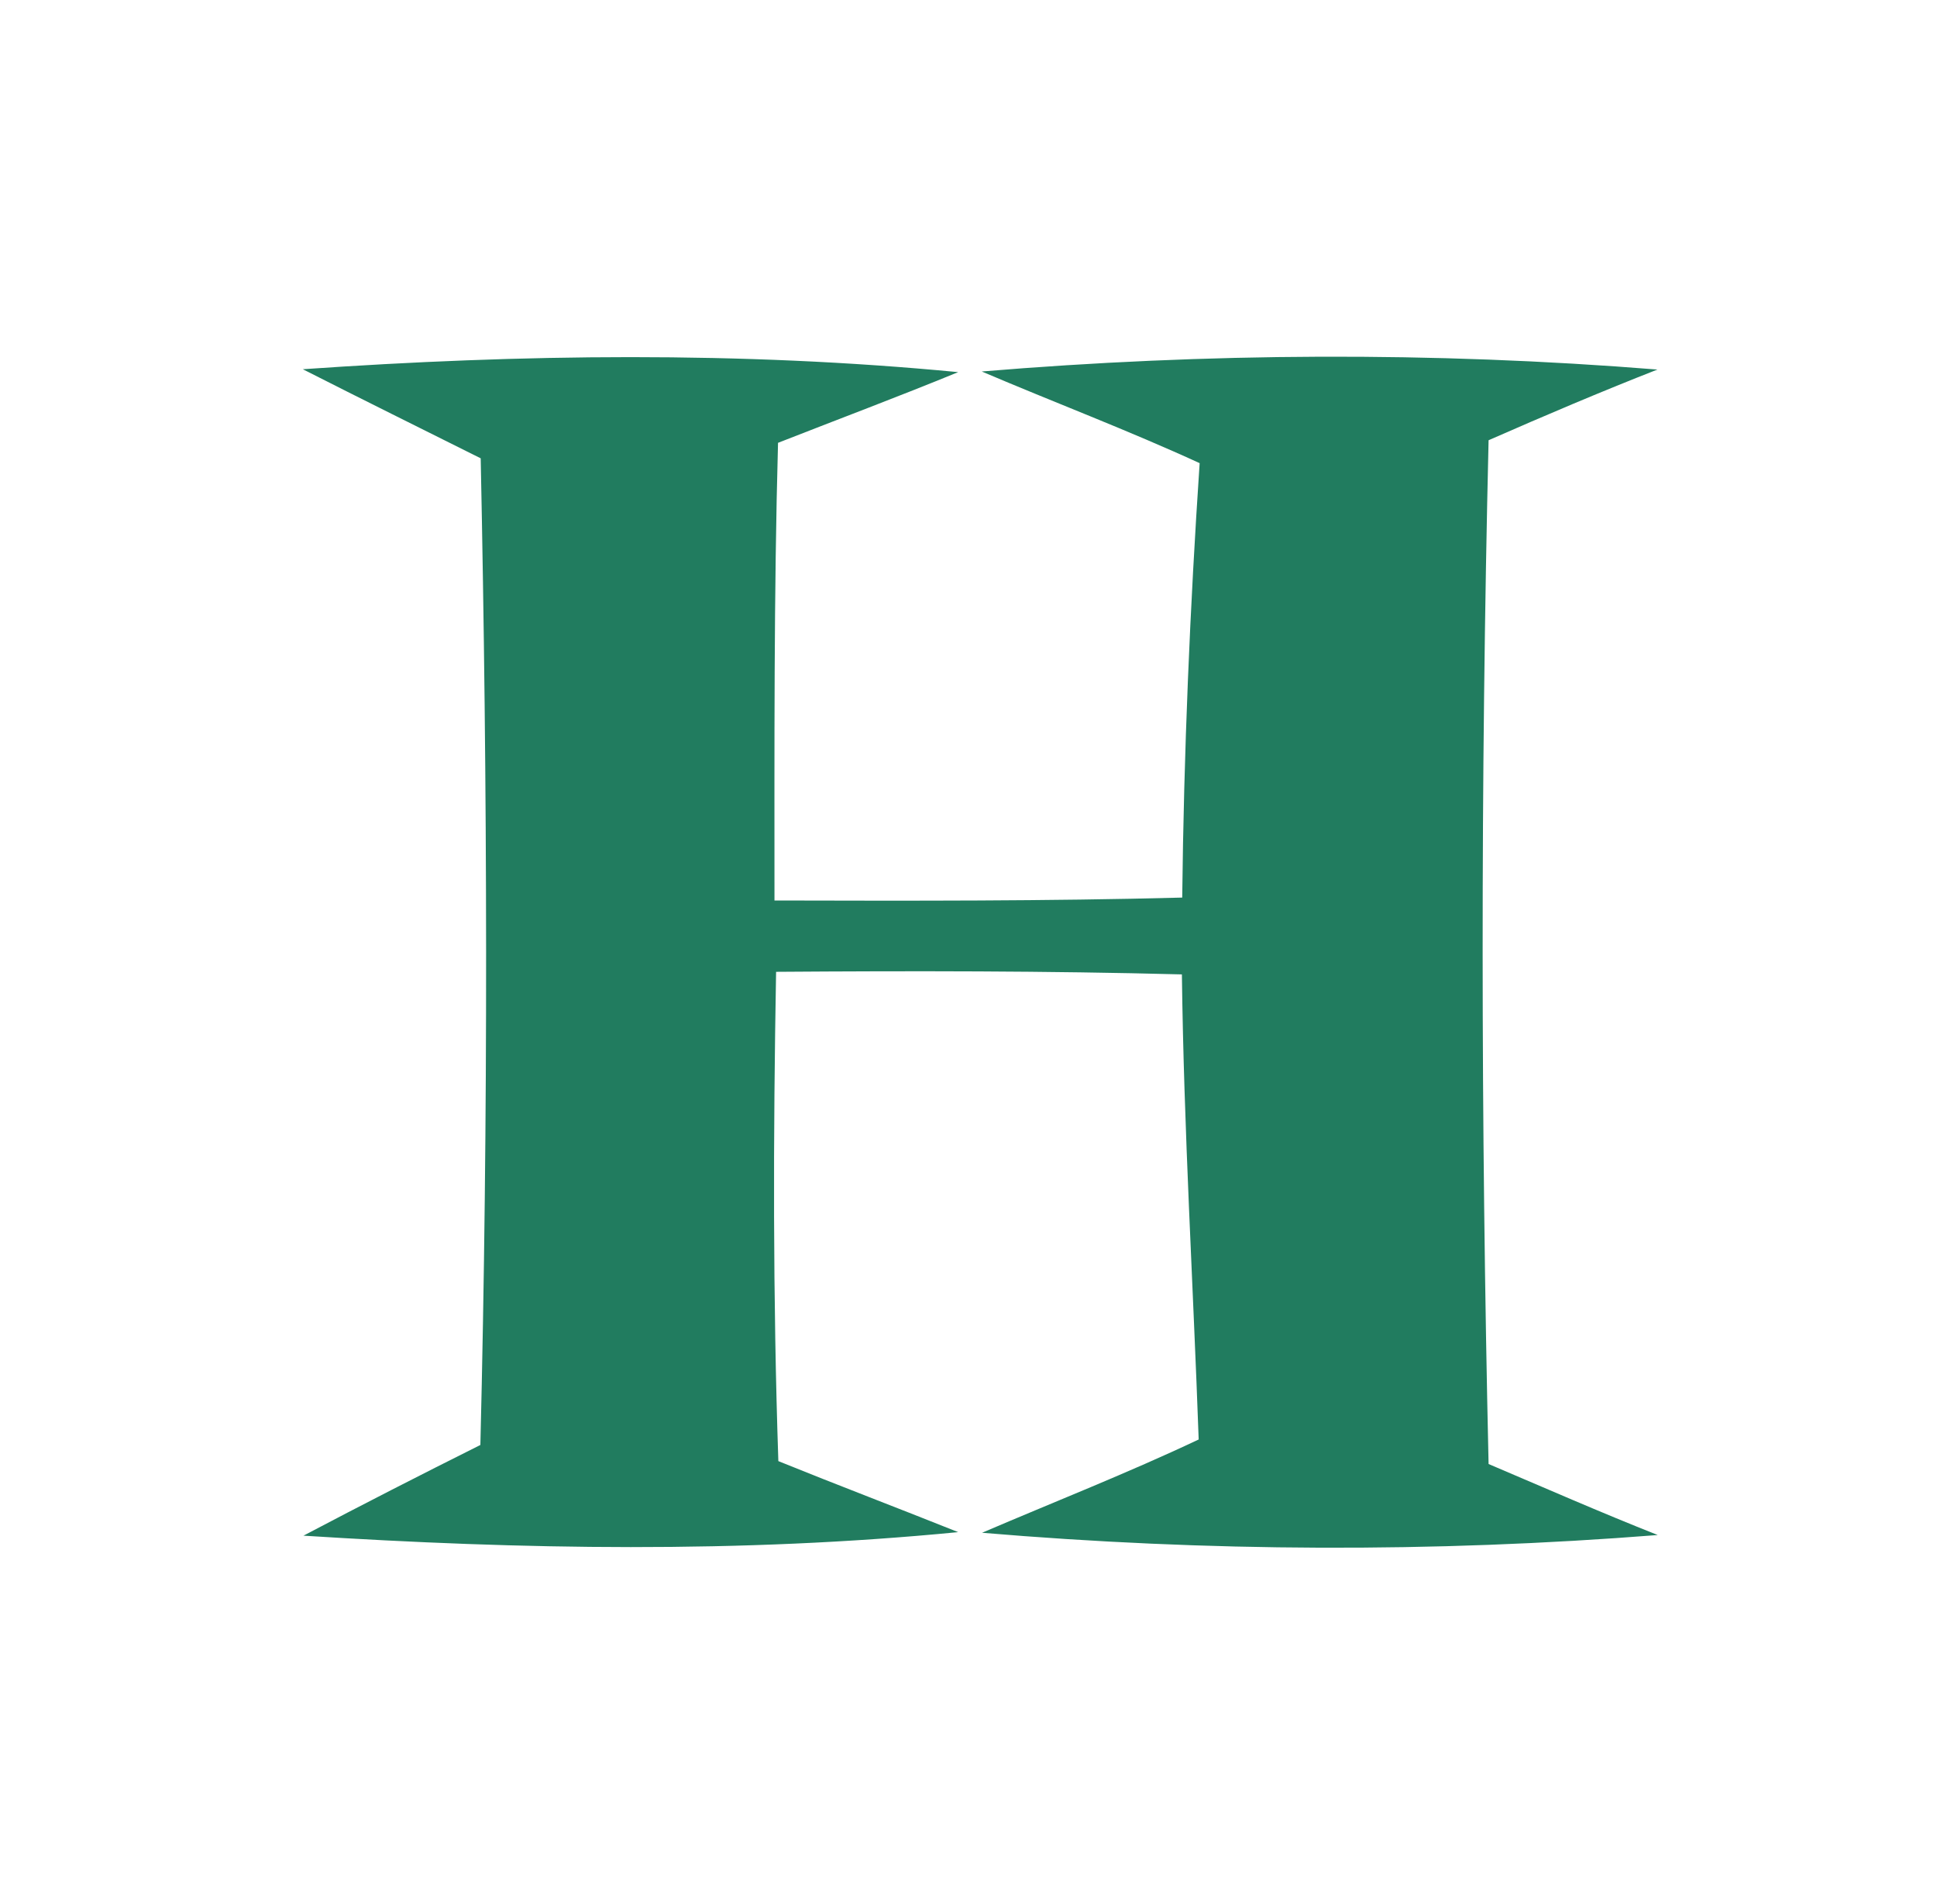 <?xml version="1.0" encoding="UTF-8"?> <svg xmlns="http://www.w3.org/2000/svg" width="60pt" height="59pt" viewBox="0 0 60 59" version="1.1"><g id="#006948de"><path fill="#006948" opacity="0.87" d=" M 9.38 11.44 C 16.13 10.97 22.93 10.88 29.68 11.53 C 27.83 12.29 25.96 12.99 24.10 13.72 C 23.97 18.45 23.99 23.18 23.99 27.90 C 28.20 27.91 32.41 27.92 36.62 27.81 C 36.67 23.32 36.86 18.83 37.16 14.35 C 34.94 13.33 32.66 12.47 30.41 11.51 C 37.37 10.93 44.37 10.89 51.34 11.45 C 49.58 12.14 47.84 12.88 46.11 13.64 C 45.86 24.22 45.87 34.79 46.11 45.36 C 47.85 46.10 49.58 46.86 51.35 47.56 C 44.38 48.11 37.38 48.08 30.42 47.49 C 32.66 46.53 34.93 45.64 37.13 44.60 C 36.96 39.80 36.67 35.00 36.61 30.19 C 32.42 30.08 28.23 30.08 24.04 30.11 C 23.95 35.16 23.94 40.22 24.11 45.27 C 25.96 46.02 27.83 46.73 29.68 47.47 C 22.93 48.13 16.15 48.01 9.40 47.58 C 11.22 46.62 13.04 45.69 14.88 44.77 C 15.13 34.58 15.10 24.39 14.89 14.20 C 13.05 13.28 11.21 12.37 9.38 11.44 Z"></path></g></svg> 